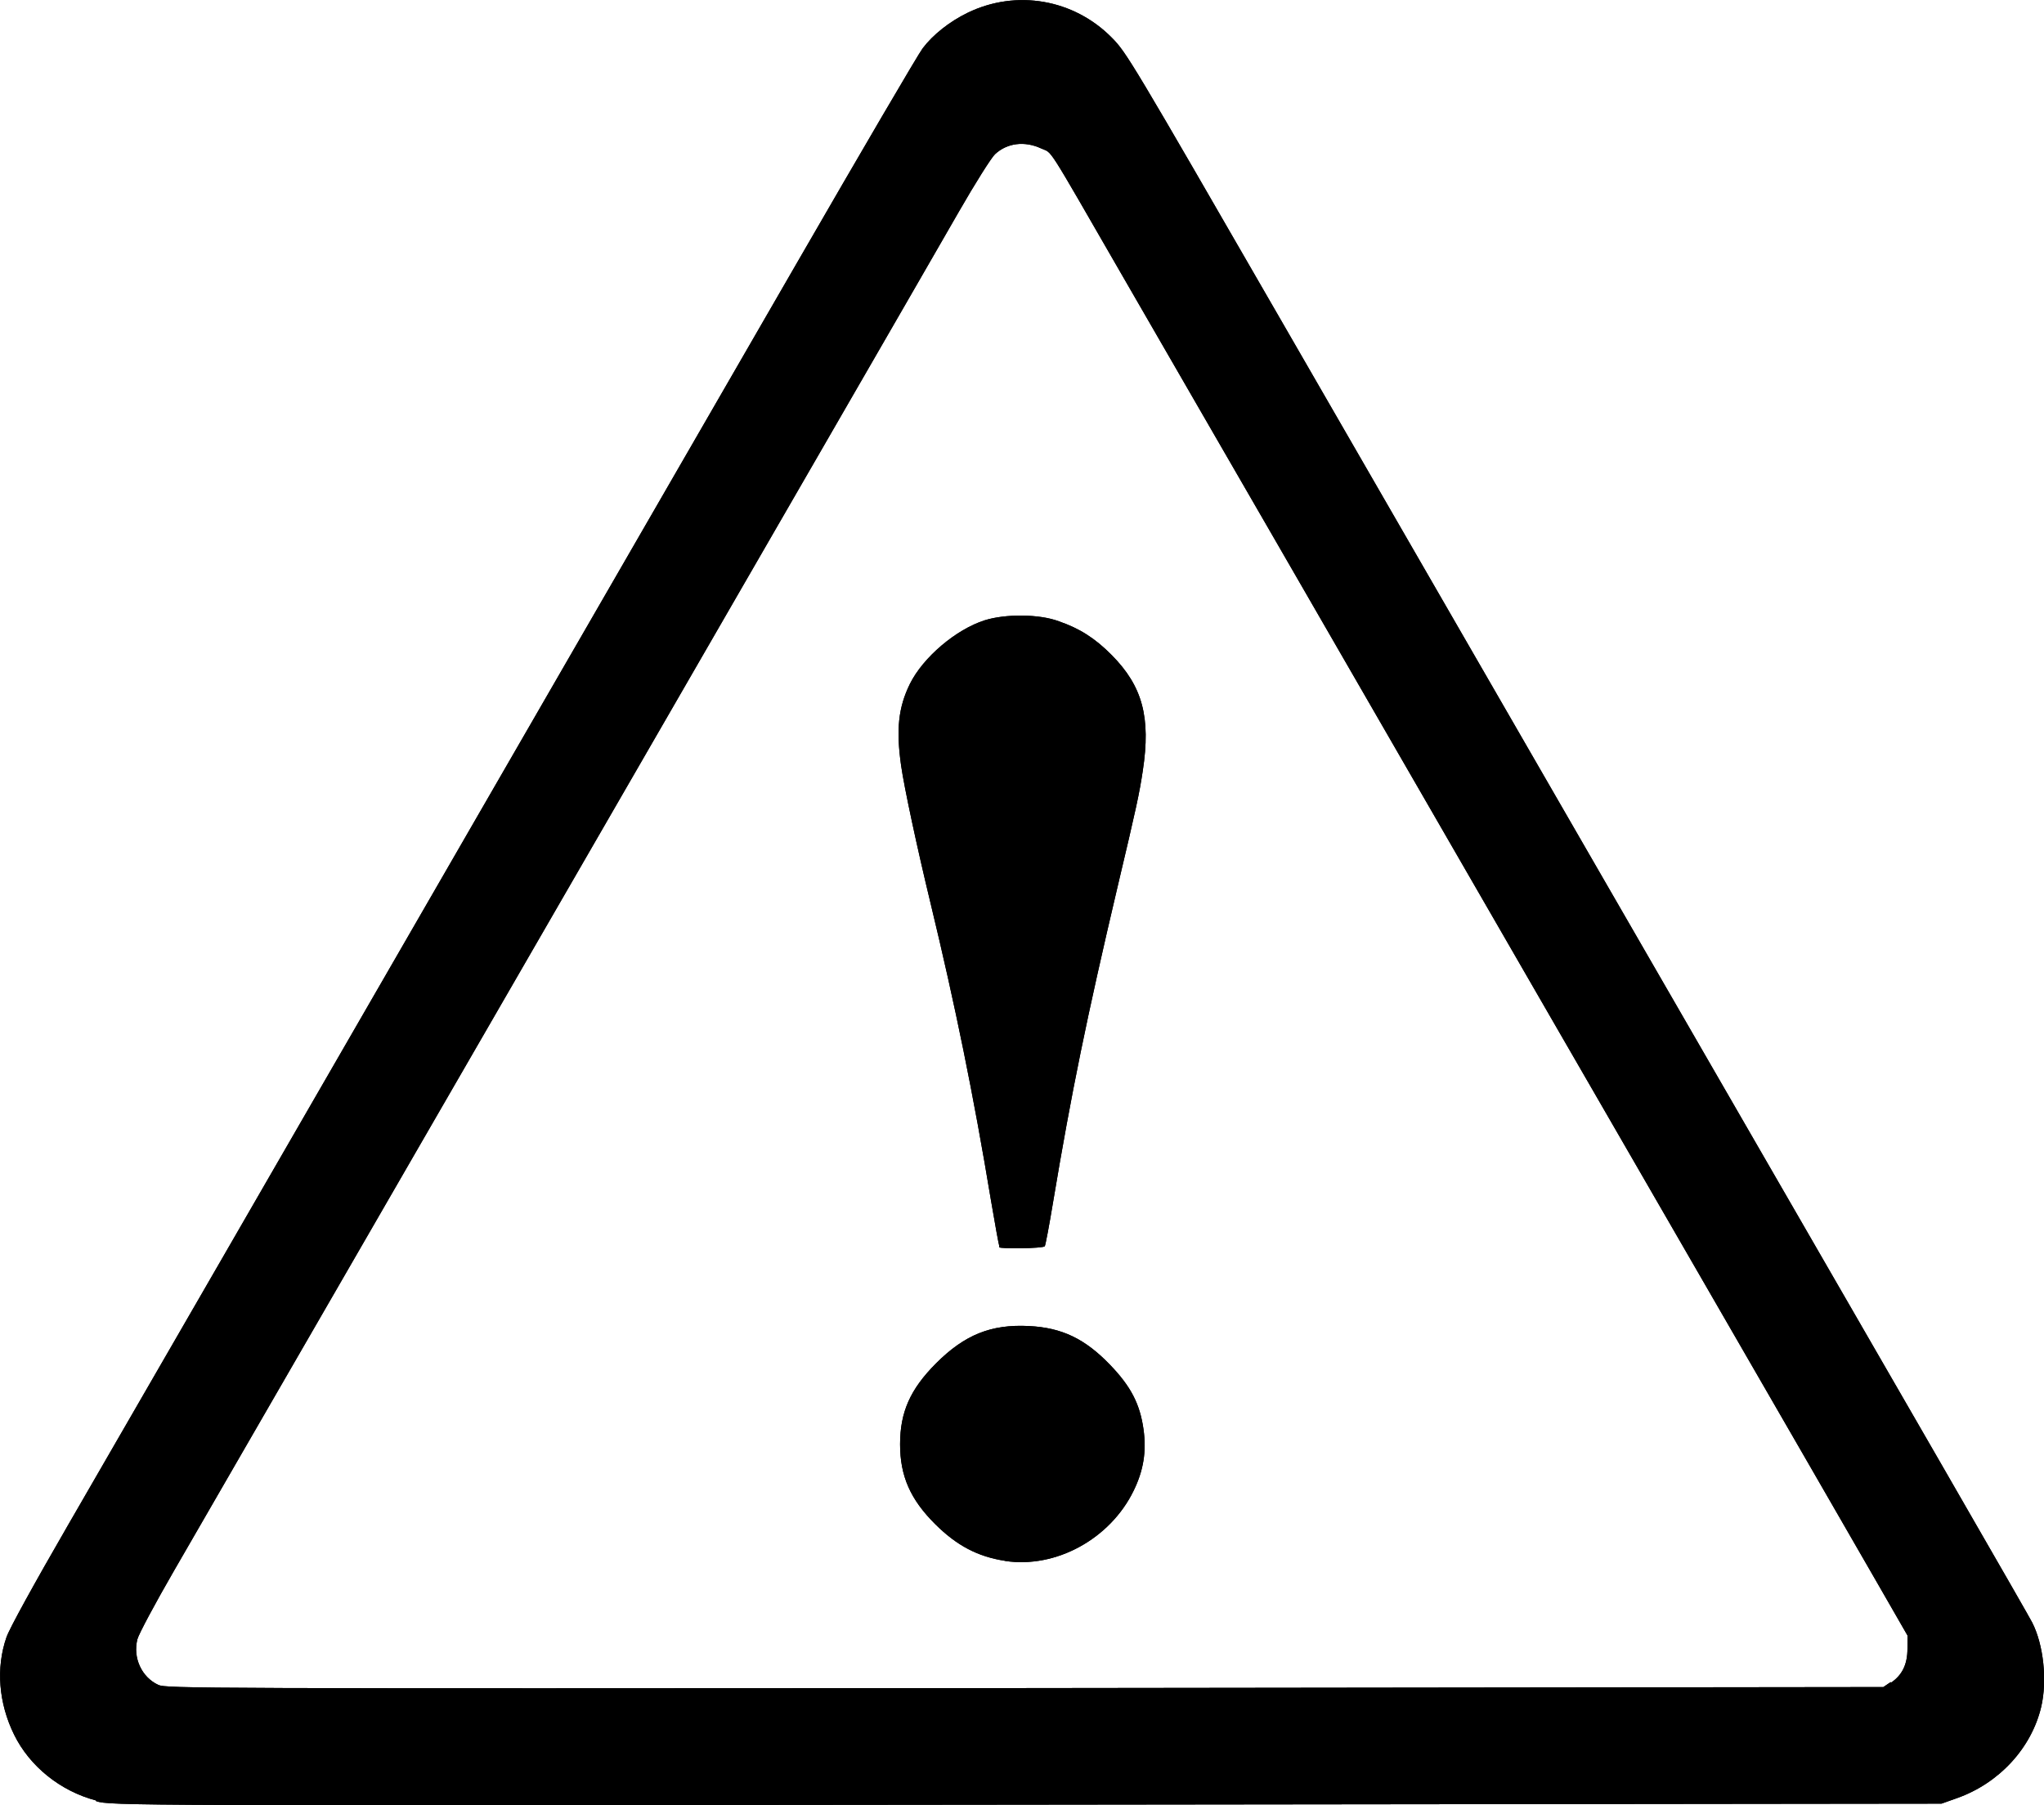 <?xml version="1.0" encoding="UTF-8" standalone="no"?>
<!-- Created with Inkscape (http://www.inkscape.org/) -->

<svg
   xmlns:dc="http://purl.org/dc/elements/1.1/"
   xmlns:cc="http://creativecommons.org/ns#"
   xmlns:rdf="http://www.w3.org/1999/02/22-rdf-syntax-ns#"
   xmlns:svg="http://www.w3.org/2000/svg"
   xmlns="http://www.w3.org/2000/svg"
   xmlns:sodipodi="http://sodipodi.sourceforge.net/DTD/sodipodi-0.dtd"
   xmlns:inkscape="http://www.inkscape.org/namespaces/inkscape"
   width="5.644mm"
   height="4.985mm"
   viewBox="0 0 20 17.665"
   id="svg2"
   version="1.1"
   inkscape:version="0.91 r13725"
   sodipodi:docname="warning-triangle-white.svg">
  <defs
     id="defs4" />
  <sodipodi:namedview
     id="base"
     pagecolor="#ffffff"
     bordercolor="#666666"
     borderopacity="1.0"
     inkscape:pageopacity="0.0"
     inkscape:pageshadow="2"
     inkscape:zoom="7.9195959"
     inkscape:cx="-19.663547"
     inkscape:cy="9.8242274"
     inkscape:document-units="px"
     inkscape:current-layer="layer1"
     showgrid="false"
     fit-margin-top="0"
     fit-margin-left="0"
     fit-margin-right="0"
     fit-margin-bottom="0"
     inkscape:window-width="1920"
     inkscape:window-height="1017"
     inkscape:window-x="-8"
     inkscape:window-y="-8"
     inkscape:window-maximized="1" />
  <g
     inkscape:label="Layer 1"
     inkscape:groupmode="layer"
     id="layer1"
     transform="translate(311.403,-1315.873)">
    <path
       style="fill:#000000"
       d="m -310.463,1333.493 c -0.348,-0.091 -0.65,-0.334 -0.802,-0.644 -0.152,-0.309 -0.179,-0.654 -0.075,-0.953 0.029,-0.085 0.265,-0.514 0.605,-1.102 0.306,-0.53 0.965,-1.671 1.465,-2.536 0.499,-0.865 1.715,-2.97 2.701,-4.679 0.986,-1.708 2.316,-4.012 2.955,-5.118 0.639,-1.107 1.196,-2.059 1.239,-2.115 0.099,-0.132 0.263,-0.262 0.44,-0.348 0.476,-0.231 1.039,-0.134 1.412,0.245 0.143,0.145 0.187,0.219 1.65,2.756 0.827,1.434 2.12,3.675 2.874,4.981 3.596,6.227 4.441,7.693 4.481,7.772 0.111,0.218 0.148,0.568 0.088,0.824 -0.095,0.404 -0.412,0.748 -0.824,0.894 l -0.152,0.054 -8.957,0.01 c -8.763,0.01 -8.96,0.01 -9.099,-0.034 z m 17.562,-1.152 c 0.111,-0.075 0.162,-0.18 0.162,-0.334 l 2.2e-4,-0.129 -0.325,-0.565 c -0.179,-0.311 -0.47,-0.815 -0.647,-1.122 -1.154,-1.999 -1.459,-2.528 -1.822,-3.155 -0.224,-0.387 -0.536,-0.927 -0.694,-1.201 -0.272,-0.472 -2.077,-3.599 -2.695,-4.669 -0.158,-0.274 -0.45,-0.779 -0.649,-1.123 -0.199,-0.344 -0.579,-1.003 -0.846,-1.465 -0.768,-1.332 -0.683,-1.198 -0.798,-1.252 -0.163,-0.076 -0.335,-0.054 -0.453,0.057 -0.036,0.034 -0.195,0.286 -0.352,0.56 -0.292,0.508 -0.672,1.166 -1.307,2.266 -0.196,0.339 -0.556,0.963 -0.801,1.387 -0.245,0.424 -0.623,1.079 -0.84,1.455 -0.92,1.593 -1.218,2.109 -1.602,2.774 -0.223,0.387 -0.535,0.927 -0.694,1.201 -0.158,0.274 -0.519,0.898 -0.801,1.387 -0.629,1.09 -1.196,2.07 -1.637,2.834 -0.185,0.32 -0.344,0.618 -0.357,0.668 -0.046,0.182 0.042,0.372 0.205,0.447 0.076,0.035 0.362,0.036 8.479,0.031 l 8.4,-0.01 0.072,-0.049 z m -8.667,-1.193 c -0.268,-0.041 -0.473,-0.149 -0.685,-0.36 -0.243,-0.242 -0.343,-0.47 -0.343,-0.781 0,-0.315 0.099,-0.538 0.352,-0.792 0.28,-0.28 0.538,-0.384 0.909,-0.365 0.322,0.016 0.548,0.124 0.794,0.38 0.204,0.212 0.292,0.383 0.327,0.631 0.03,0.217 2.7e-4,0.402 -0.097,0.601 -0.23,0.472 -0.761,0.762 -1.257,0.687 z m -0.057,-3.08 c -0.005,-0.01 -0.041,-0.208 -0.081,-0.444 -0.172,-1.037 -0.349,-1.906 -0.594,-2.921 -0.129,-0.533 -0.257,-1.131 -0.286,-1.338 -0.05,-0.353 -0.027,-0.569 0.086,-0.799 0.128,-0.259 0.451,-0.534 0.733,-0.623 0.201,-0.063 0.533,-0.062 0.724,0.01 0.204,0.07 0.356,0.167 0.519,0.332 0.301,0.305 0.382,0.608 0.303,1.13 -0.034,0.226 -0.062,0.356 -0.245,1.128 -0.303,1.286 -0.453,2.017 -0.634,3.101 -0.037,0.223 -0.073,0.414 -0.08,0.425 -0.014,0.022 -0.433,0.027 -0.446,0.01 z"
       id="path4160"
       inkscape:connector-curvature="0" />
    <path
       inkscape:connector-curvature="0"
       id="path4134"
       d="m -310.463,1333.493 c -0.348,-0.091 -0.65,-0.334 -0.802,-0.644 -0.152,-0.309 -0.179,-0.654 -0.075,-0.953 0.029,-0.085 0.265,-0.514 0.605,-1.102 0.306,-0.53 0.965,-1.671 1.465,-2.536 0.499,-0.865 1.715,-2.97 2.701,-4.679 0.986,-1.708 2.316,-4.012 2.955,-5.118 0.639,-1.107 1.196,-2.059 1.239,-2.115 0.099,-0.132 0.263,-0.262 0.44,-0.348 0.476,-0.231 1.039,-0.134 1.412,0.245 0.143,0.145 0.187,0.219 1.65,2.756 0.827,1.434 2.12,3.675 2.874,4.981 3.596,6.227 4.441,7.693 4.481,7.772 0.111,0.218 0.148,0.568 0.088,0.824 -0.095,0.404 -0.412,0.748 -0.824,0.894 l -0.152,0.054 -8.957,0.01 c -8.763,0.01 -8.96,0.01 -9.099,-0.034 z m 17.562,-1.152 c 0.111,-0.075 0.162,-0.18 0.162,-0.334 l 2.2e-4,-0.129 -0.325,-0.565 c -0.179,-0.311 -0.47,-0.815 -0.647,-1.122 -1.154,-1.999 -1.459,-2.528 -1.822,-3.155 -0.224,-0.387 -0.536,-0.927 -0.694,-1.201 -0.272,-0.472 -2.077,-3.599 -2.695,-4.669 -0.158,-0.274 -0.45,-0.779 -0.649,-1.123 -0.199,-0.344 -0.579,-1.003 -0.846,-1.465 -0.768,-1.332 -0.683,-1.198 -0.798,-1.252 -0.163,-0.076 -0.335,-0.054 -0.453,0.057 -0.036,0.034 -0.195,0.286 -0.352,0.56 -0.292,0.508 -0.672,1.166 -1.307,2.266 -0.196,0.339 -0.556,0.963 -0.801,1.387 -0.245,0.424 -0.623,1.079 -0.84,1.455 -0.92,1.593 -1.218,2.109 -1.602,2.774 -0.223,0.387 -0.535,0.927 -0.694,1.201 -0.158,0.274 -0.519,0.898 -0.801,1.387 -0.629,1.09 -1.196,2.07 -1.637,2.834 -0.185,0.32 -0.344,0.618 -0.357,0.668 -0.046,0.182 0.042,0.372 0.205,0.447 0.076,0.035 0.362,0.036 8.479,0.031 l 8.4,-0.01 0.072,-0.049 z m -8.667,-1.193 c -0.268,-0.041 -0.473,-0.149 -0.685,-0.36 -0.243,-0.242 -0.343,-0.47 -0.343,-0.781 0,-0.315 0.099,-0.538 0.352,-0.792 0.28,-0.28 0.538,-0.384 0.909,-0.365 0.322,0.016 0.548,0.124 0.794,0.38 0.204,0.212 0.292,0.383 0.327,0.631 0.03,0.217 2.7e-4,0.402 -0.097,0.601 -0.23,0.472 -0.761,0.762 -1.257,0.687 z m -0.057,-3.08 c -0.005,-0.01 -0.041,-0.208 -0.081,-0.444 -0.172,-1.037 -0.349,-1.906 -0.594,-2.921 -0.129,-0.533 -0.257,-1.131 -0.286,-1.338 -0.05,-0.353 -0.027,-0.569 0.086,-0.799 0.128,-0.259 0.451,-0.534 0.733,-0.623 0.201,-0.063 0.533,-0.062 0.724,0.01 0.204,0.07 0.356,0.167 0.519,0.332 0.301,0.305 0.382,0.608 0.303,1.13 -0.034,0.226 -0.062,0.356 -0.245,1.128 -0.303,1.286 -0.453,2.017 -0.634,3.101 -0.037,0.223 -0.073,0.414 -0.08,0.425 -0.014,0.022 -0.433,0.027 -0.446,0.01 z"
       style="fill:#000000" />
  </g>
</svg>
